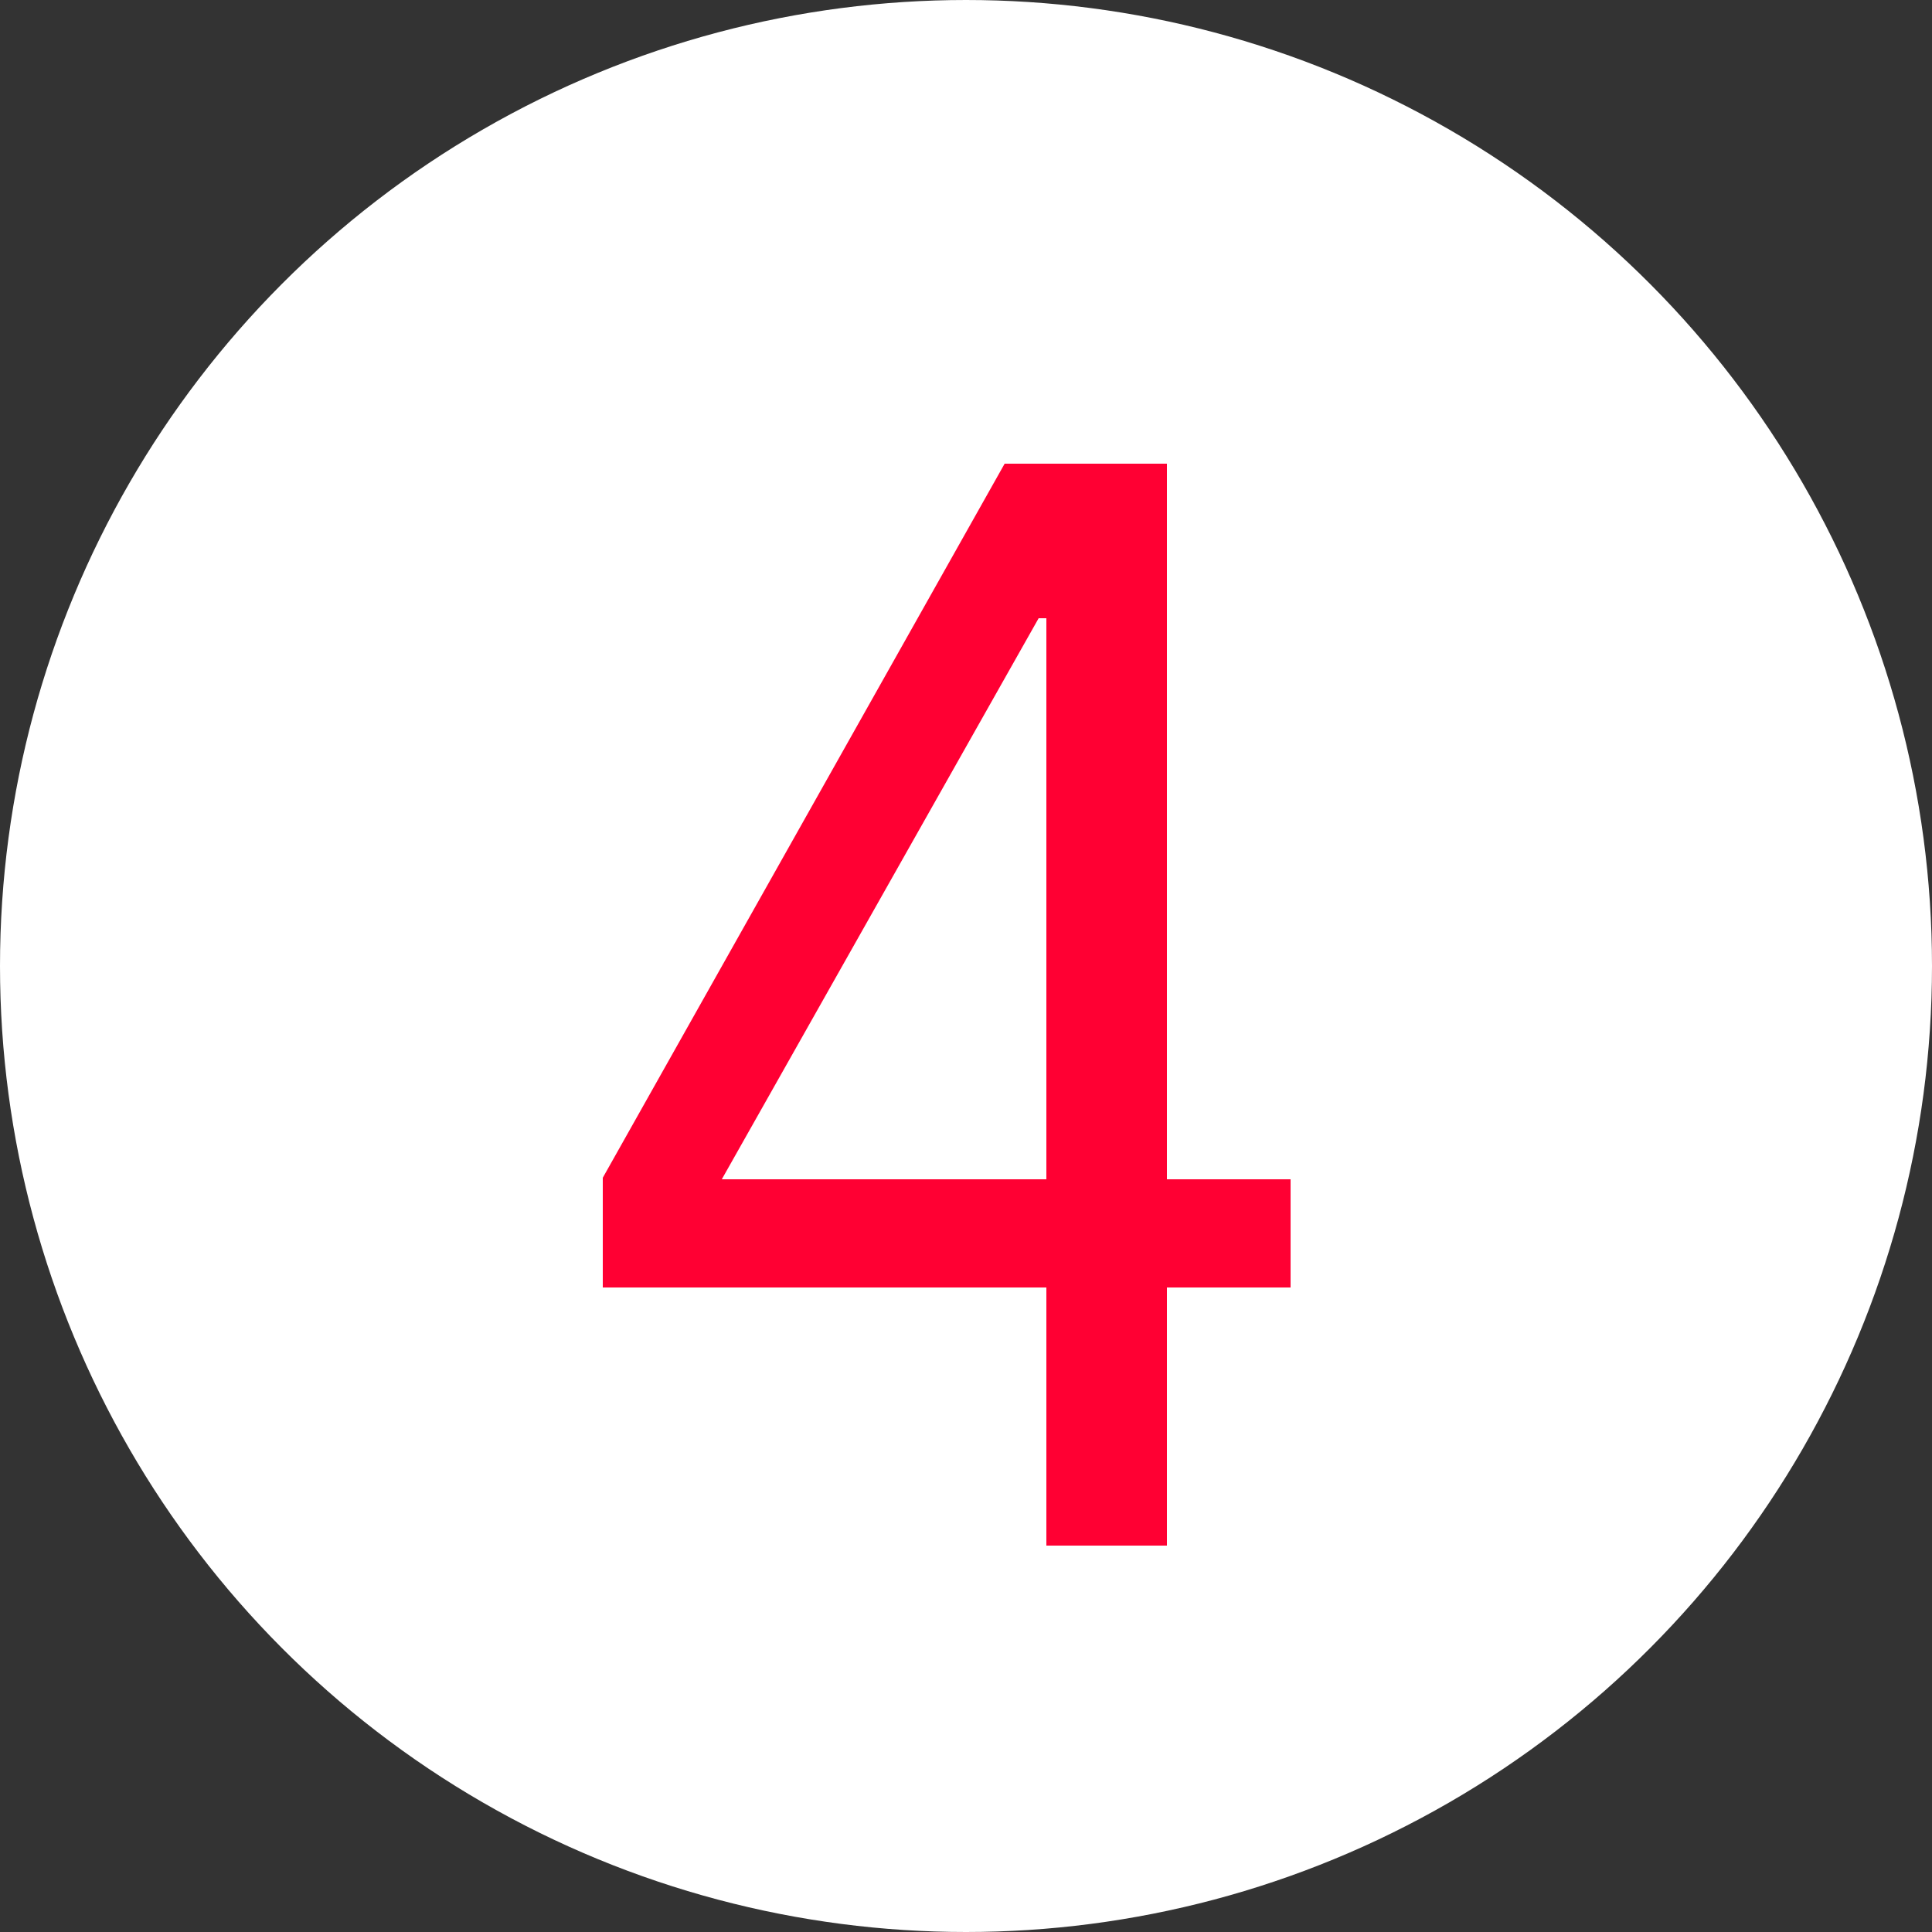<?xml version="1.0" encoding="UTF-8"?> <svg xmlns="http://www.w3.org/2000/svg" width="20" height="20" viewBox="0 0 20 20" fill="none"><rect x="0" y="0" width="20" height="20" fill="#333333" stroke="none"/><g clip-path="url(#clip0_6593_26)"><circle cx="10" cy="10" r="9.5" fill="white" stroke="white"></circle><path d="M10.832 16V13.328H6.24V12.192L10.4 4.8H12.08V12.208H13.36V13.328H12.08V16H10.832ZM7.472 12.208H10.832V6.4H10.752L7.472 12.208Z" fill="#FF0033"></path></g><defs><clipPath id="clip0_6593_26"><rect width="20" height="20" fill="white"></rect></clipPath></defs></svg> 